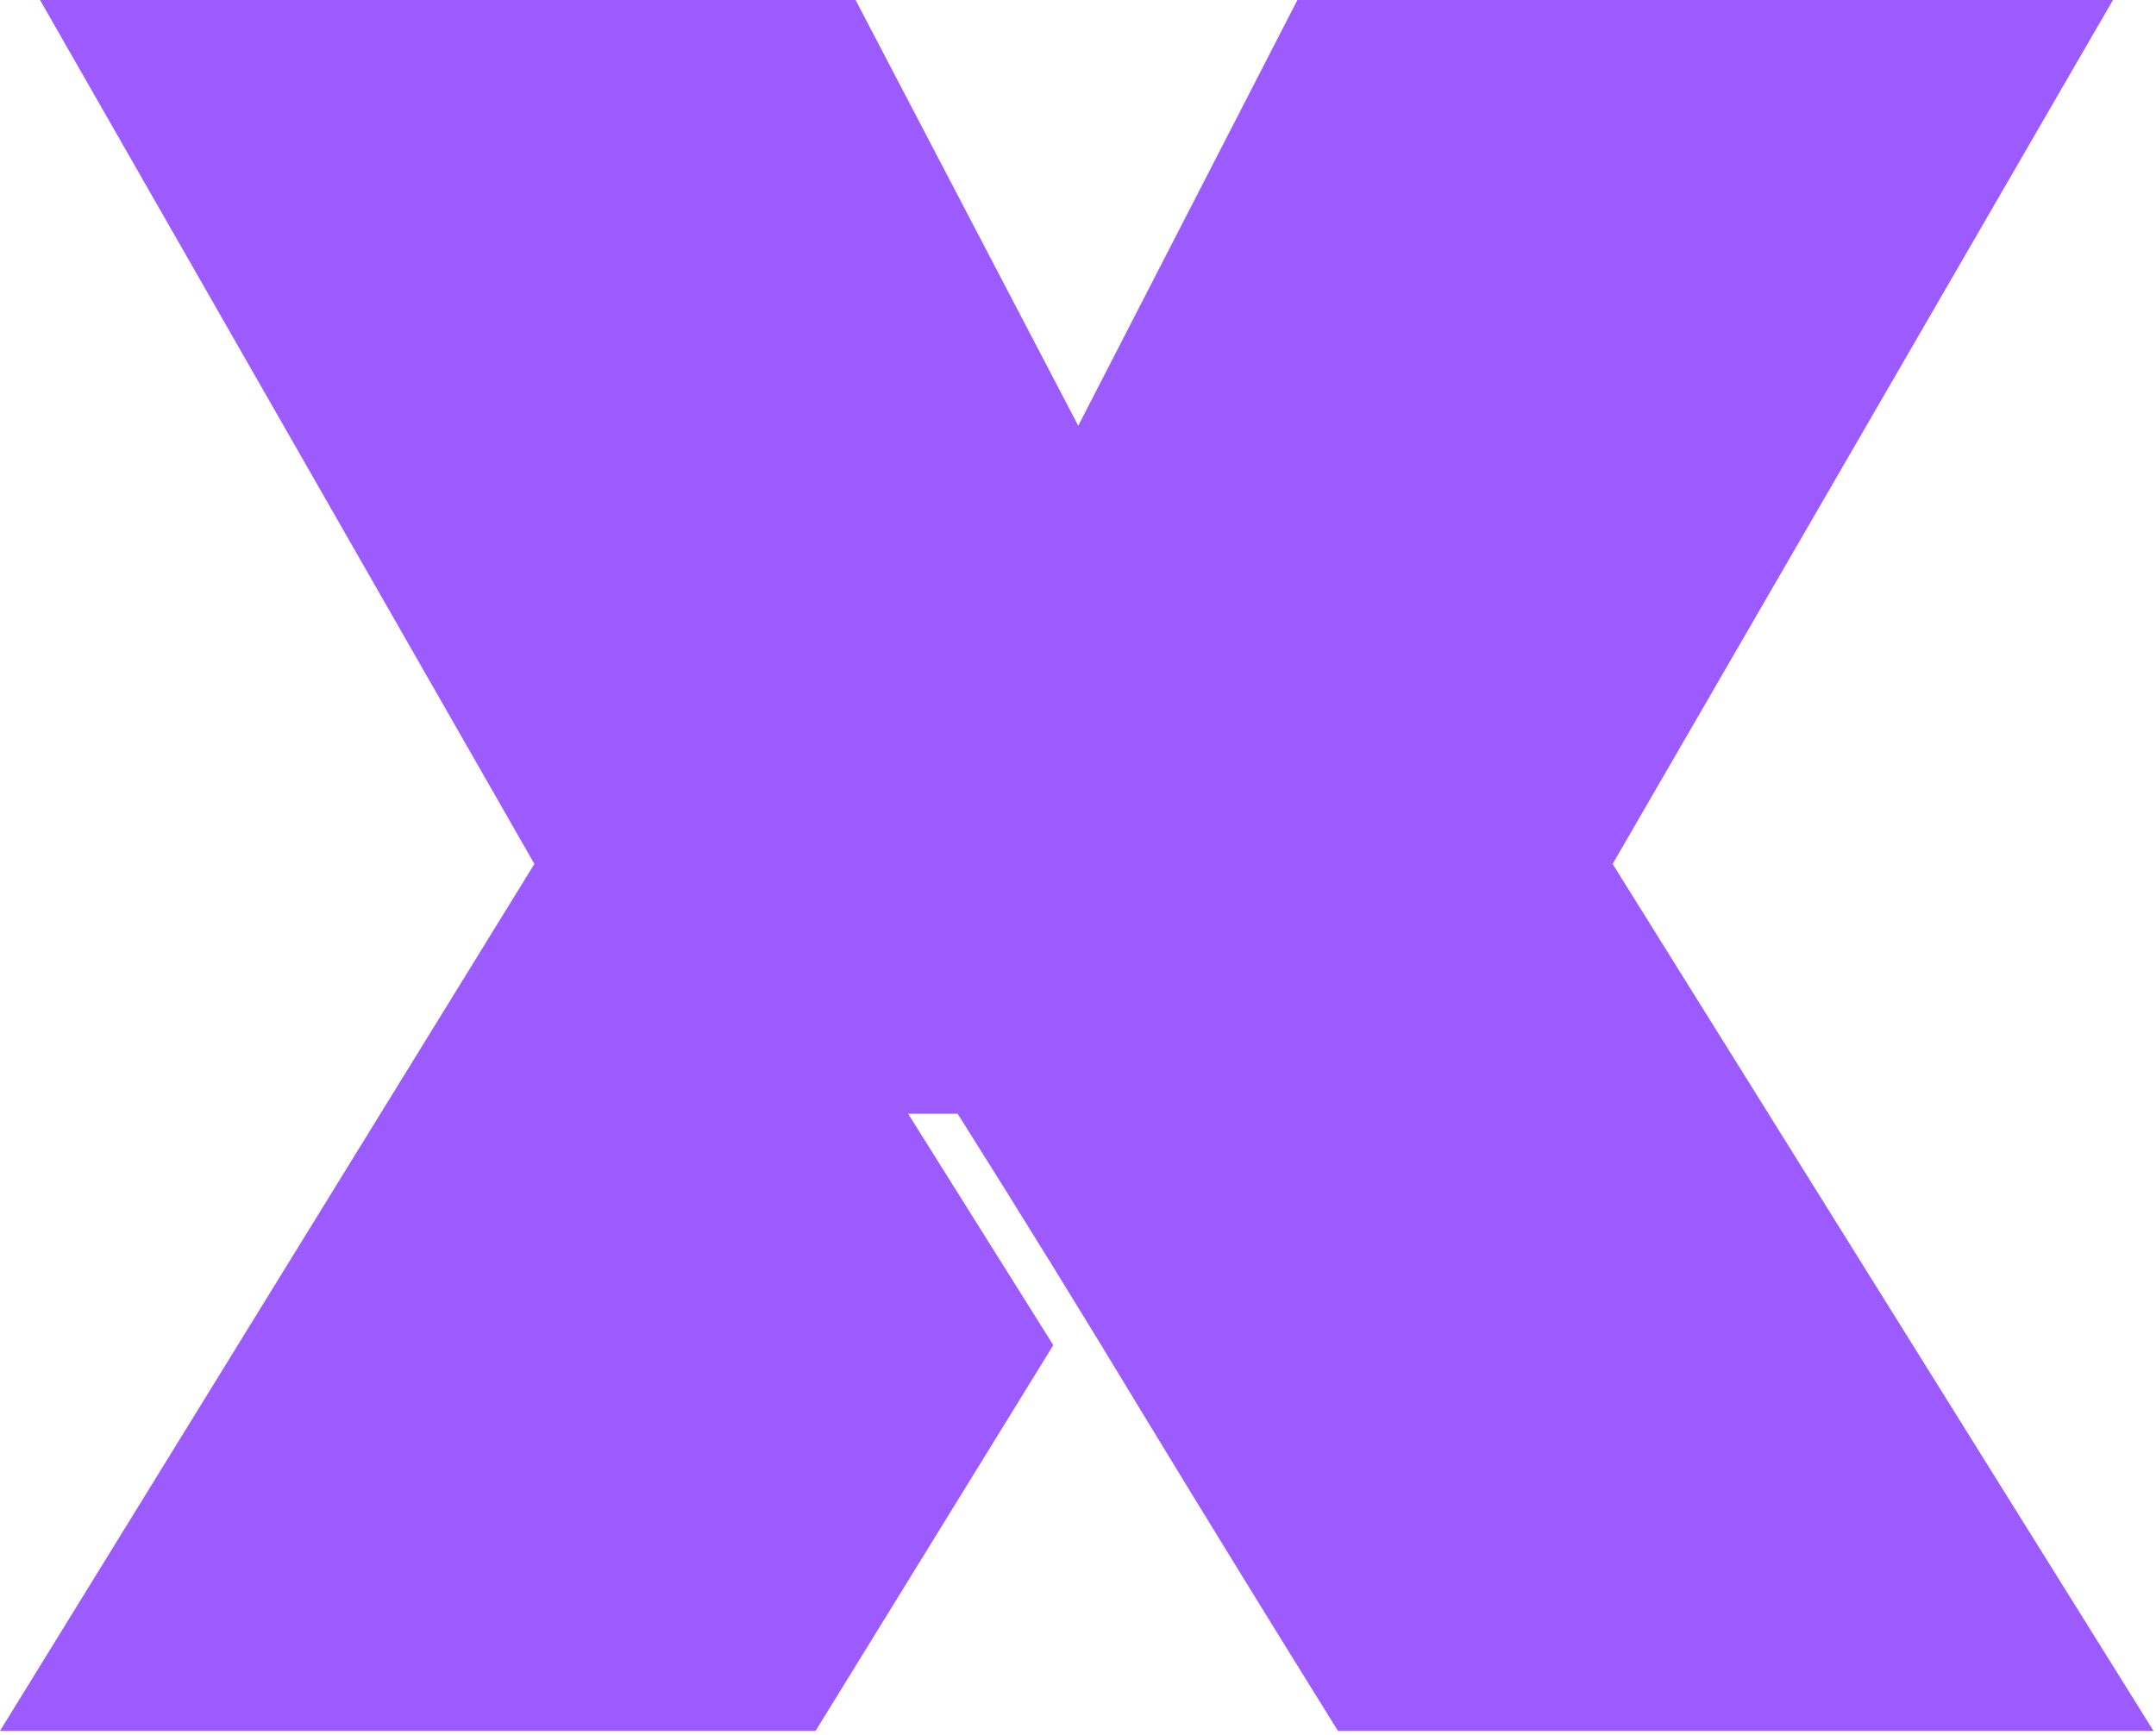 <svg width="302" height="243" viewBox="0 0 302 243" fill="none" xmlns="http://www.w3.org/2000/svg">
<path d="M181.735 0H295.972L225.89 121.029L301.651 242.475H187.414C178.443 228.054 169.543 213.602 160.711 199.073C151.996 184.64 143.141 170.29 134.148 156.026H127.209L147.538 188.438L114.242 242.475H0L74.854 121.025L5.607 0.004H119.848L151.036 59.641L181.735 0Z" fill="#9C5BFF"/>
</svg>

